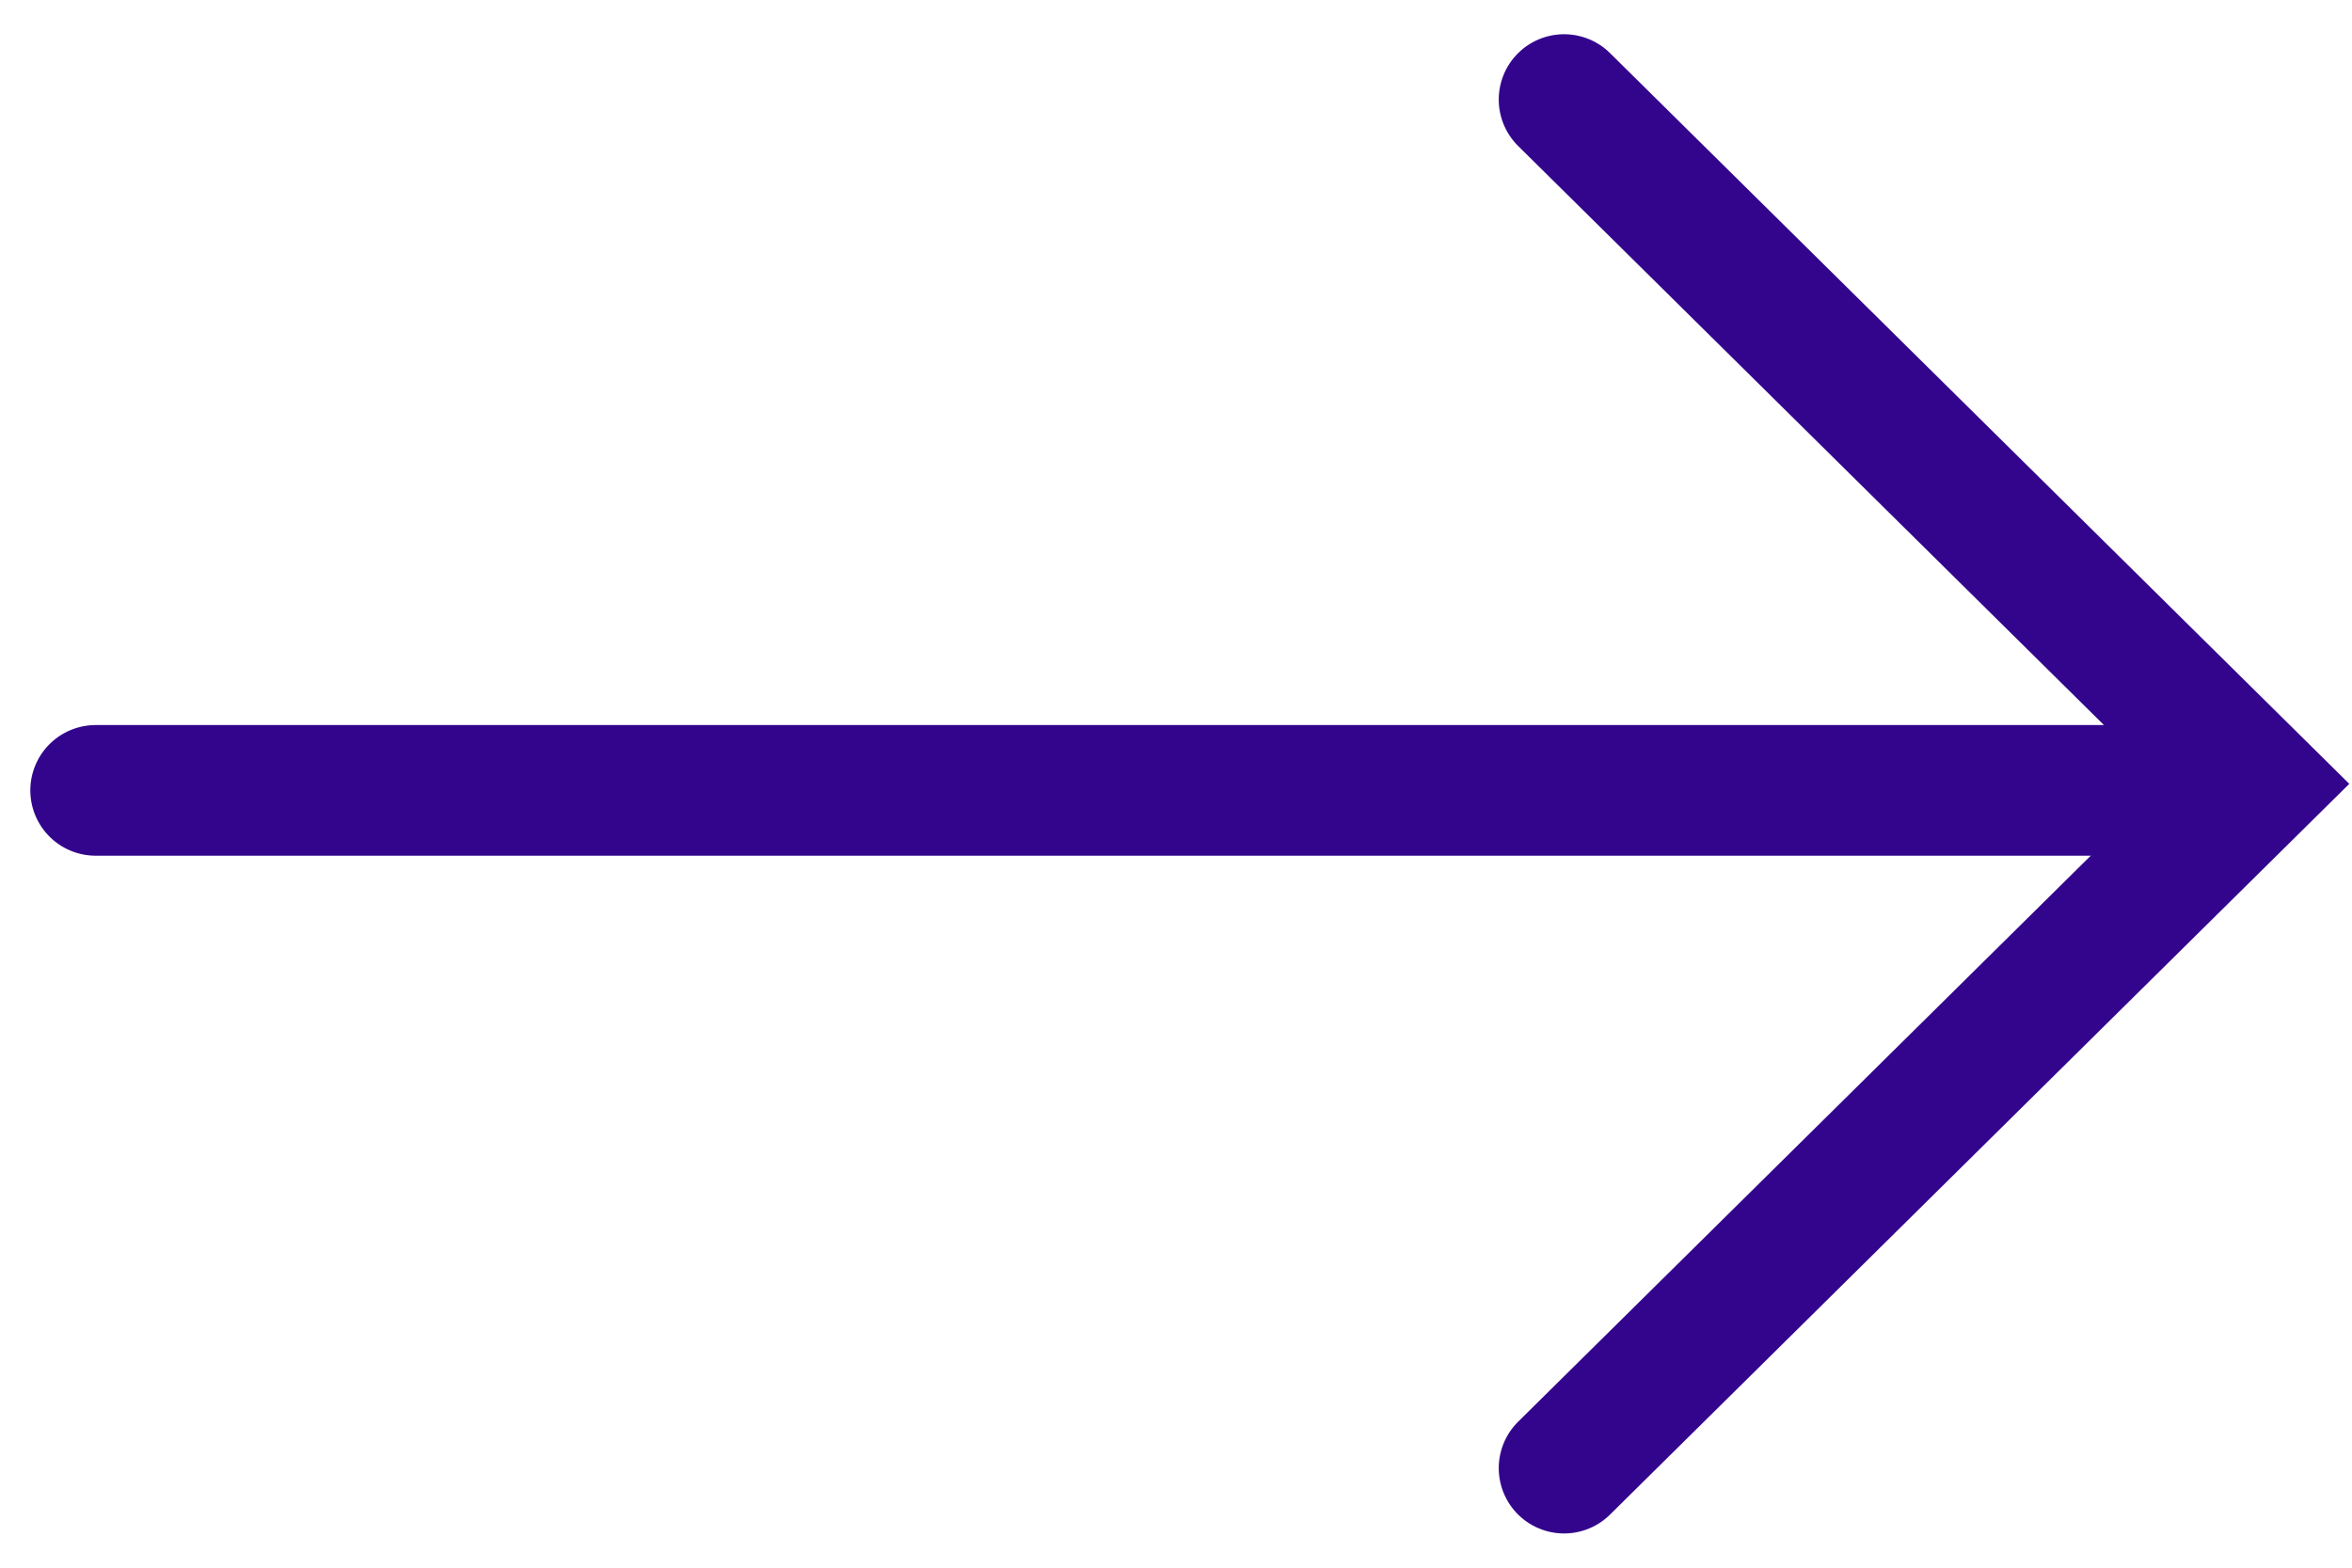 
<svg width="18" height="12" viewBox="0 0 18 12" fill="none" xmlns="http://www.w3.org/2000/svg">
<path d="M16.718 6.05L0.732 6.05" stroke="#33058D" stroke-linecap="round"/>
<path d="M11.97 0.762L17.268 6L11.97 11.238" stroke="#33058D" stroke-linecap="round"/>
</svg>

